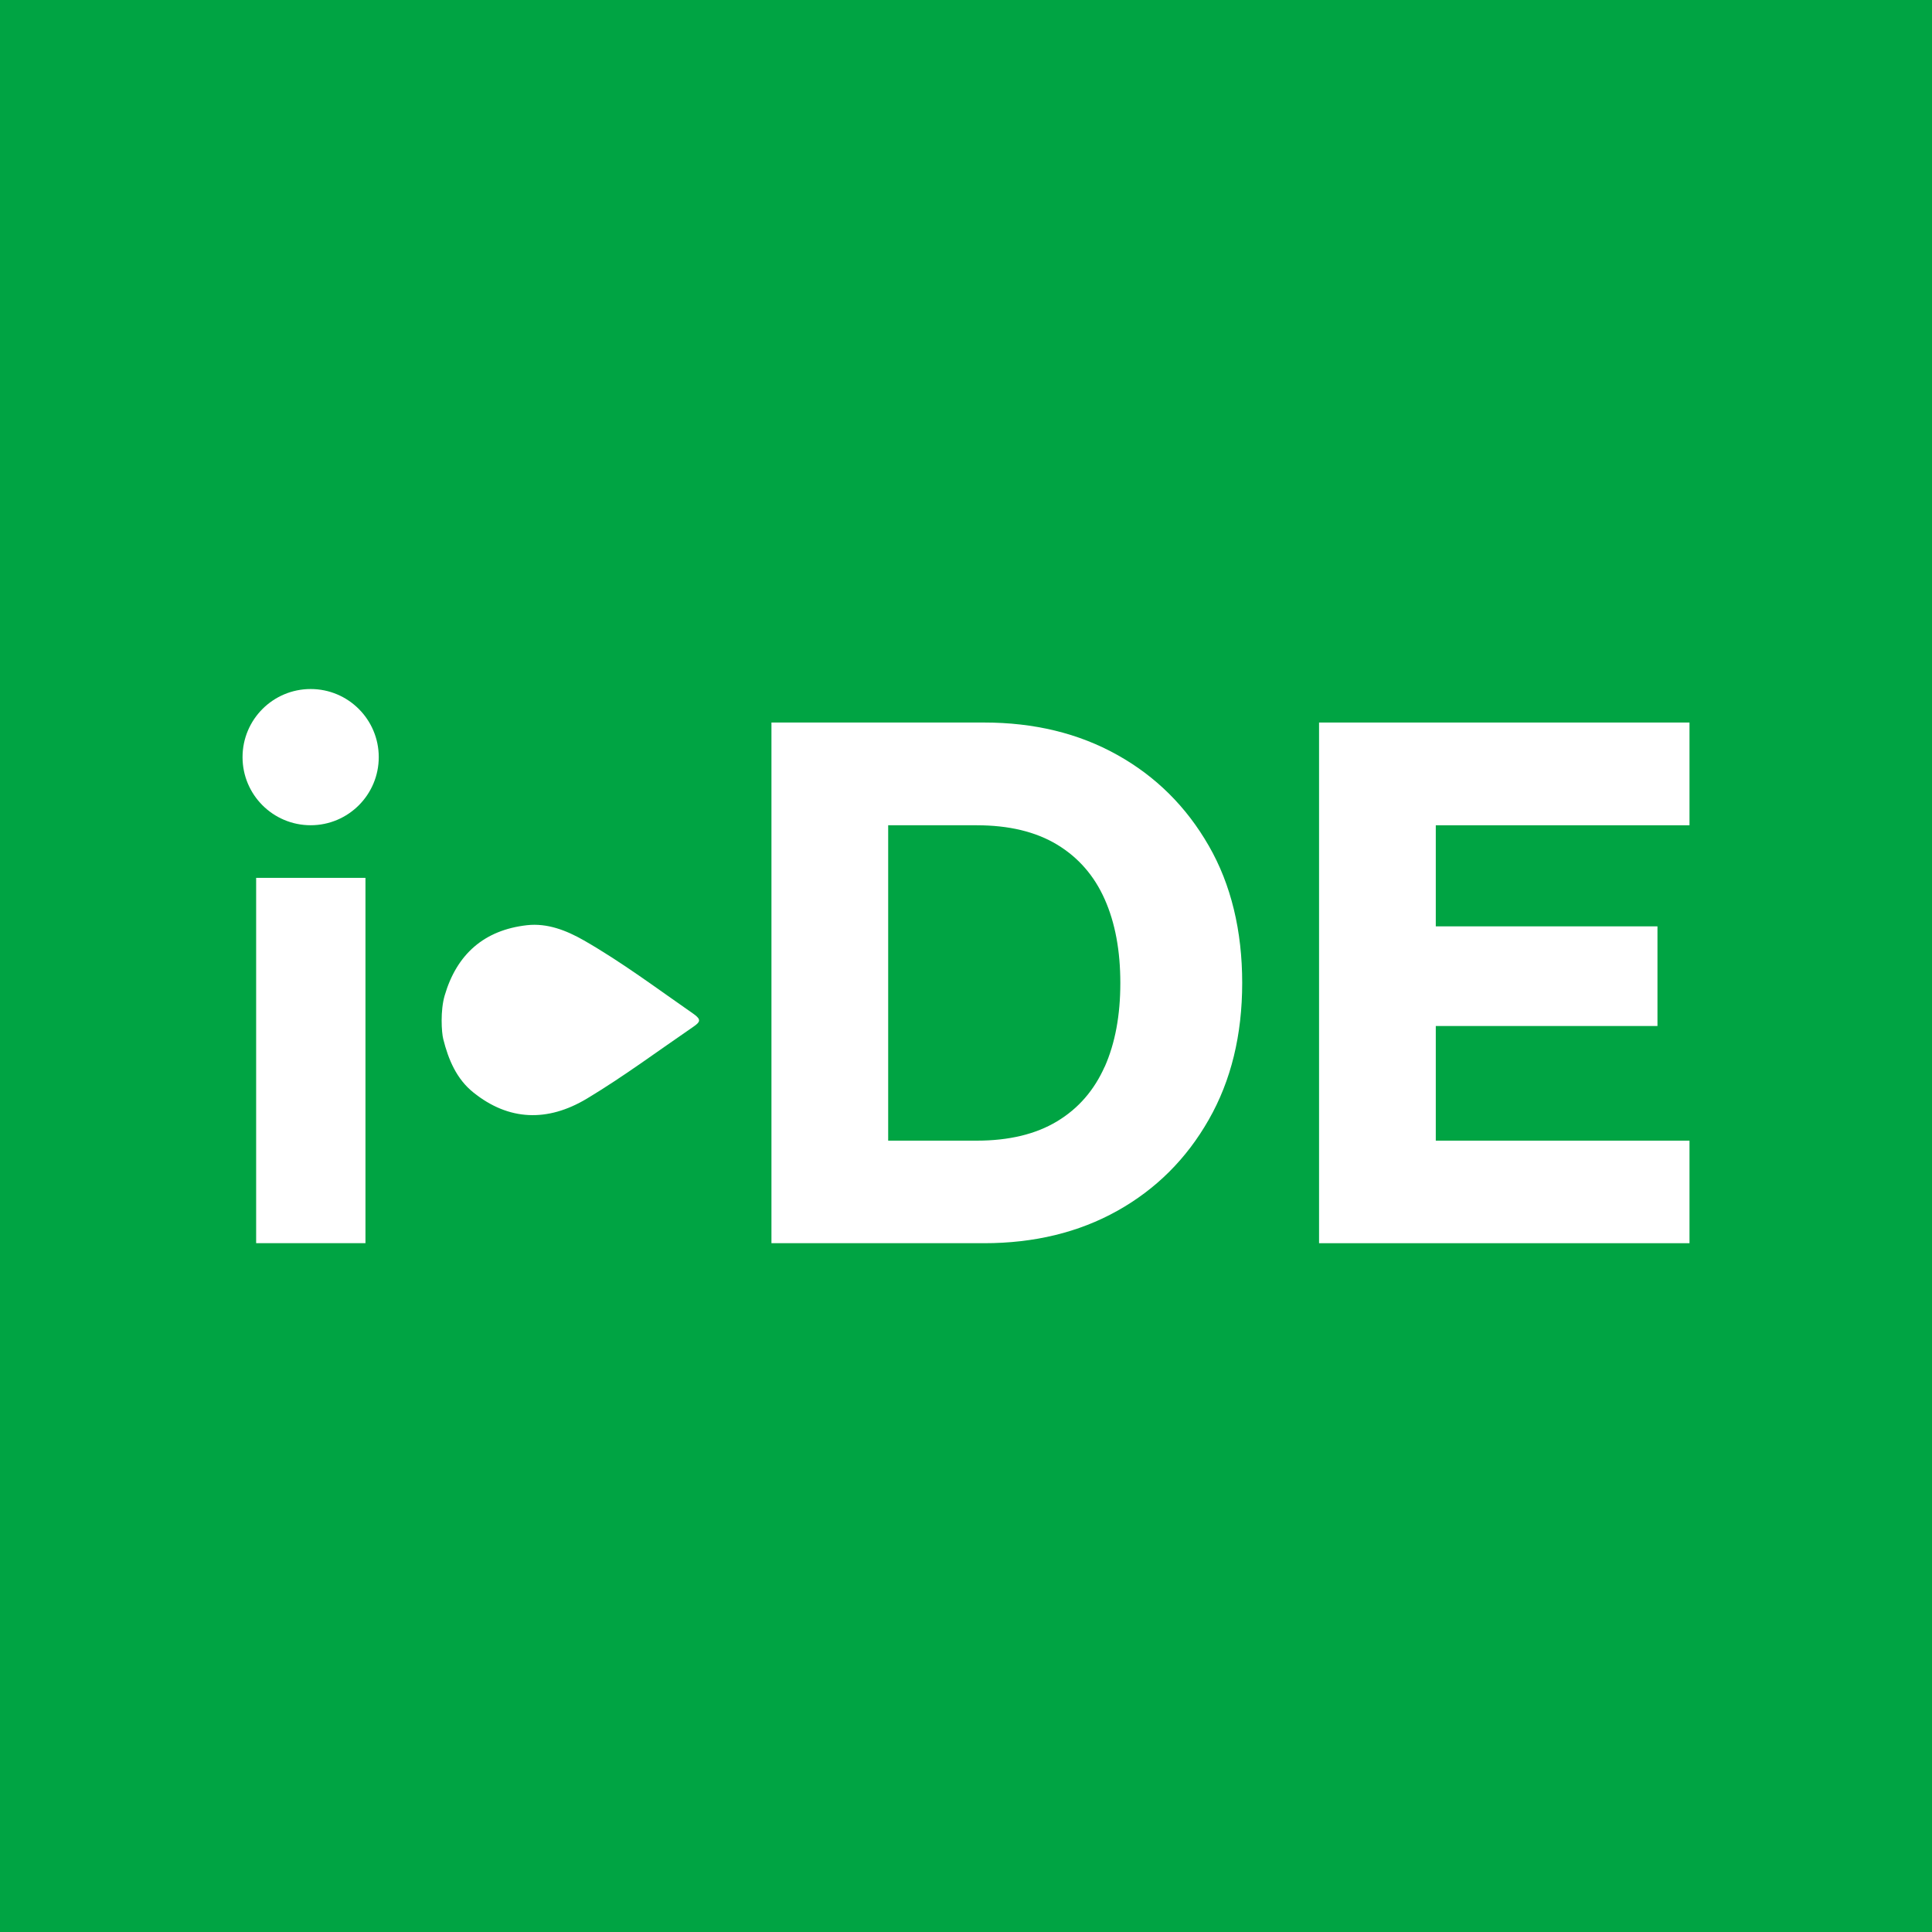 <svg width="50" height="50" viewBox="0 0 50 50" fill="none" xmlns="http://www.w3.org/2000/svg">
<rect x="0" y="0" width="50" height="50" fill="#333333" stroke="none"/>
<g clip-path="url(#clip0_2211_23515)">
<rect width="50" height="50" fill="white"/>
<g clip-path="url(#clip1_2211_23515)">
<path d="M50 0H0V50H50V0Z" fill="#00A443"/>
<path d="M50 0H0V50H50V0Z" fill="#00A443"/>
<mask id="mask0_2211_23515" style="mask-type:luminance" maskUnits="userSpaceOnUse" x="0" y="0" width="50" height="50">
<path d="M50 0H0V50H50V0Z" fill="white"/>
</mask>
<g mask="url(#mask0_2211_23515)">
<g opacity="0.5">
<path d="M49.999 15.641V13.85C49.999 13.346 49.991 12.841 49.978 12.341C49.949 11.246 49.882 10.141 49.691 9.058C49.495 7.958 49.17 6.933 48.661 5.933C48.161 4.95 47.507 4.054 46.732 3.275C45.953 2.496 45.057 1.841 44.074 1.341C43.074 0.833 42.053 0.508 40.953 0.312C39.87 0.116 38.766 0.054 37.67 0.025C37.166 0.012 36.666 0.004 36.161 0.004H13.857C13.353 0.004 12.853 0.012 12.349 0.025C11.253 0.054 10.149 0.121 9.066 0.312C7.966 0.508 6.945 0.833 5.945 1.341C4.961 1.841 4.066 2.496 3.286 3.275C2.507 4.054 1.853 4.954 1.353 5.933C0.845 6.933 0.52 7.954 0.324 9.058C0.128 10.141 0.066 11.246 0.036 12.341C0.024 12.846 0.016 13.346 0.016 13.85V36.15C0.016 36.654 0.024 37.154 0.036 37.658C0.066 38.754 0.132 39.858 0.324 40.941C0.52 42.041 0.845 43.066 1.353 44.066C1.853 45.05 2.507 45.946 3.286 46.725C4.066 47.504 4.966 48.158 5.945 48.658C6.945 49.166 7.966 49.487 9.066 49.687C10.149 49.883 11.253 49.946 12.349 49.975C12.853 49.987 13.353 49.996 13.857 49.996H36.157C36.661 49.996 37.161 49.987 37.666 49.975C38.761 49.946 39.866 49.879 40.949 49.687C42.049 49.491 43.07 49.166 44.07 48.658C45.053 48.158 45.949 47.504 46.728 46.725C47.507 45.946 48.157 45.05 48.657 44.066C49.166 43.066 49.486 42.046 49.687 40.941C49.882 39.858 49.945 38.754 49.974 37.658C49.986 37.154 49.995 36.654 49.995 36.15V15.641H49.999Z" fill="#00A443"/>
<path d="M25.003 34.366C30.174 34.366 34.366 30.174 34.366 25.003C34.366 19.832 30.174 15.641 25.003 15.641C19.832 15.641 15.641 19.832 15.641 25.003C15.641 30.174 19.832 34.366 25.003 34.366Z" fill="#00A443"/>
<path d="M0 0L50 50Z" fill="#00A443"/>
<path d="M0 50L50 0Z" fill="#00A443"/>
<path d="M38.203 26.096C38.807 18.804 33.386 12.404 26.095 11.804C18.803 11.2 12.403 16.62 11.803 23.912C11.203 31.204 16.62 37.604 23.912 38.204C31.203 38.808 37.603 33.387 38.203 26.096Z" fill="#00A443"/>
<path d="M25.006 46.723C37.002 46.723 46.727 36.998 46.727 25.002C46.727 13.006 37.002 3.285 25.006 3.285C13.01 3.285 3.289 13.01 3.289 25.006C3.289 37.002 13.014 46.727 25.01 46.727H25.006V46.723Z" fill="#00A443"/>
</g>
<path d="M50 0H0V50H50V0Z" fill="#00A443"/>
</g>
<path d="M28.915 19.537C27.915 18.978 26.765 18.699 25.469 18.699H19.965V32.174H25.469C26.765 32.174 27.915 31.895 28.915 31.337C29.915 30.778 30.706 29.991 31.282 28.978C31.861 27.966 32.148 26.783 32.148 25.437C32.148 24.091 31.861 22.891 31.282 21.887C30.702 20.878 29.915 20.095 28.915 19.537ZM28.59 27.603C28.319 28.212 27.911 28.687 27.357 29.02C26.806 29.353 26.111 29.52 25.277 29.52H22.986V21.358H25.277C26.111 21.358 26.802 21.524 27.357 21.858C27.907 22.191 28.319 22.662 28.59 23.274C28.861 23.883 28.994 24.608 28.994 25.441C28.994 26.274 28.861 26.995 28.59 27.608V27.603Z" fill="white"/>
<path d="M43.724 21.358V18.699H37.158H35.408H34.137V32.174H35.408H37.158H43.724V29.52H37.158V26.553H42.895V23.974H37.158V21.358H43.724Z" fill="white"/>
<path d="M17.955 26.244C17.018 25.594 16.105 24.907 15.109 24.336C14.655 24.077 14.164 23.886 13.639 23.944C12.53 24.069 11.822 24.694 11.509 25.761C11.393 26.152 11.426 26.715 11.472 26.894C11.605 27.423 11.814 27.923 12.251 28.273C13.164 29.007 14.168 29.044 15.189 28.432C16.139 27.861 17.03 27.198 17.943 26.573C18.118 26.452 18.159 26.39 17.955 26.244Z" fill="white"/>
<path d="M9.458 22.719H6.629V32.173H9.458V22.719Z" fill="white"/>
<path d="M8.04 21.357C9.013 21.357 9.802 20.568 9.802 19.595C9.802 18.621 9.013 17.832 8.04 17.832C7.066 17.832 6.277 18.621 6.277 19.595C6.277 20.568 7.066 21.357 8.04 21.357Z" fill="white"/>
</g>
</g>
<defs>
<clipPath id="clip0_2211_23515">
<rect width="50" height="50" fill="white"/>
</clipPath>
<clipPath id="clip1_2211_23515">
<rect width="50" height="50" fill="white"/>
</clipPath>
</defs>
</svg>
